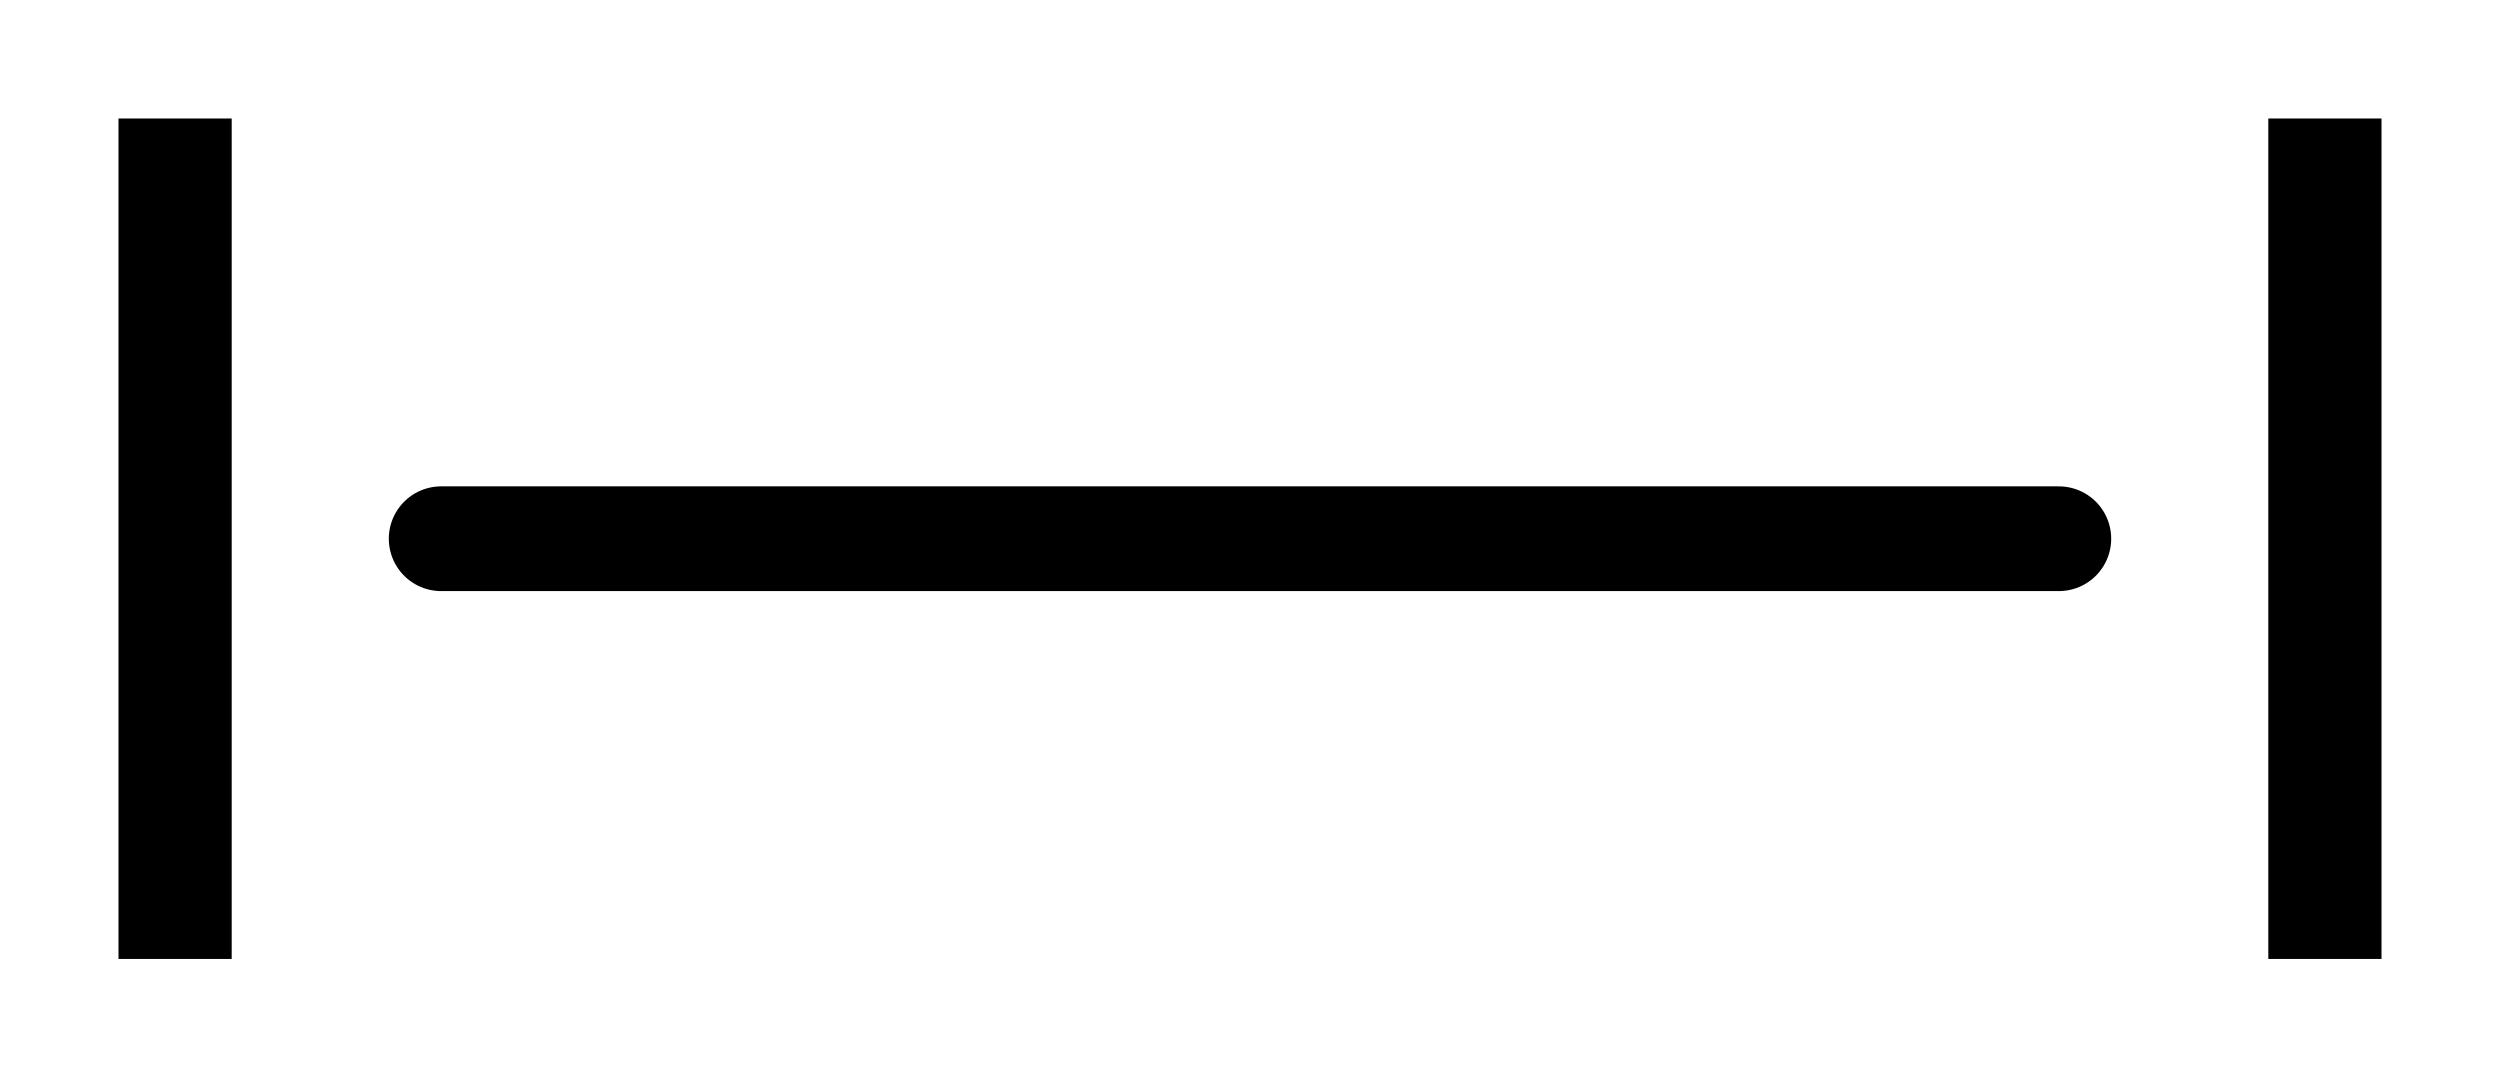 <?xml version='1.0' encoding='UTF-8'?>
<!DOCTYPE svg PUBLIC "-//W3C//DTD SVG 1.1//EN" "http://www.w3.org/Graphics/SVG/1.1/DTD/svg11.dtd">
<svg version='1.2' xmlns='http://www.w3.org/2000/svg' xmlns:xlink='http://www.w3.org/1999/xlink' width='11.815mm' height='5.092mm' viewBox='0 0 11.815 5.092'>
  <desc>Generated by the Chemistry Development Kit (http://github.com/cdk)</desc>
  <g stroke-linecap='round' stroke-linejoin='round' stroke='#000000' stroke-width='.495' fill='#000000'>
    <rect x='.0' y='.0' width='12.0' height='6.0' fill='#FFFFFF' stroke='none'/>
    <g id='mol1' class='mol'>
      <line id='mol1bnd1' class='bond' x1='2.085' y1='2.546' x2='9.73' y2='2.546'/>
      <path id='mol1atm1' class='atom' d='M.56 .56h.535v3.972h-.535v-3.972z' stroke='none'/>
      <path id='mol1atm2' class='atom' d='M10.72 .56h.535v3.972h-.535v-3.972z' stroke='none'/>
    </g>
  </g>
</svg>
